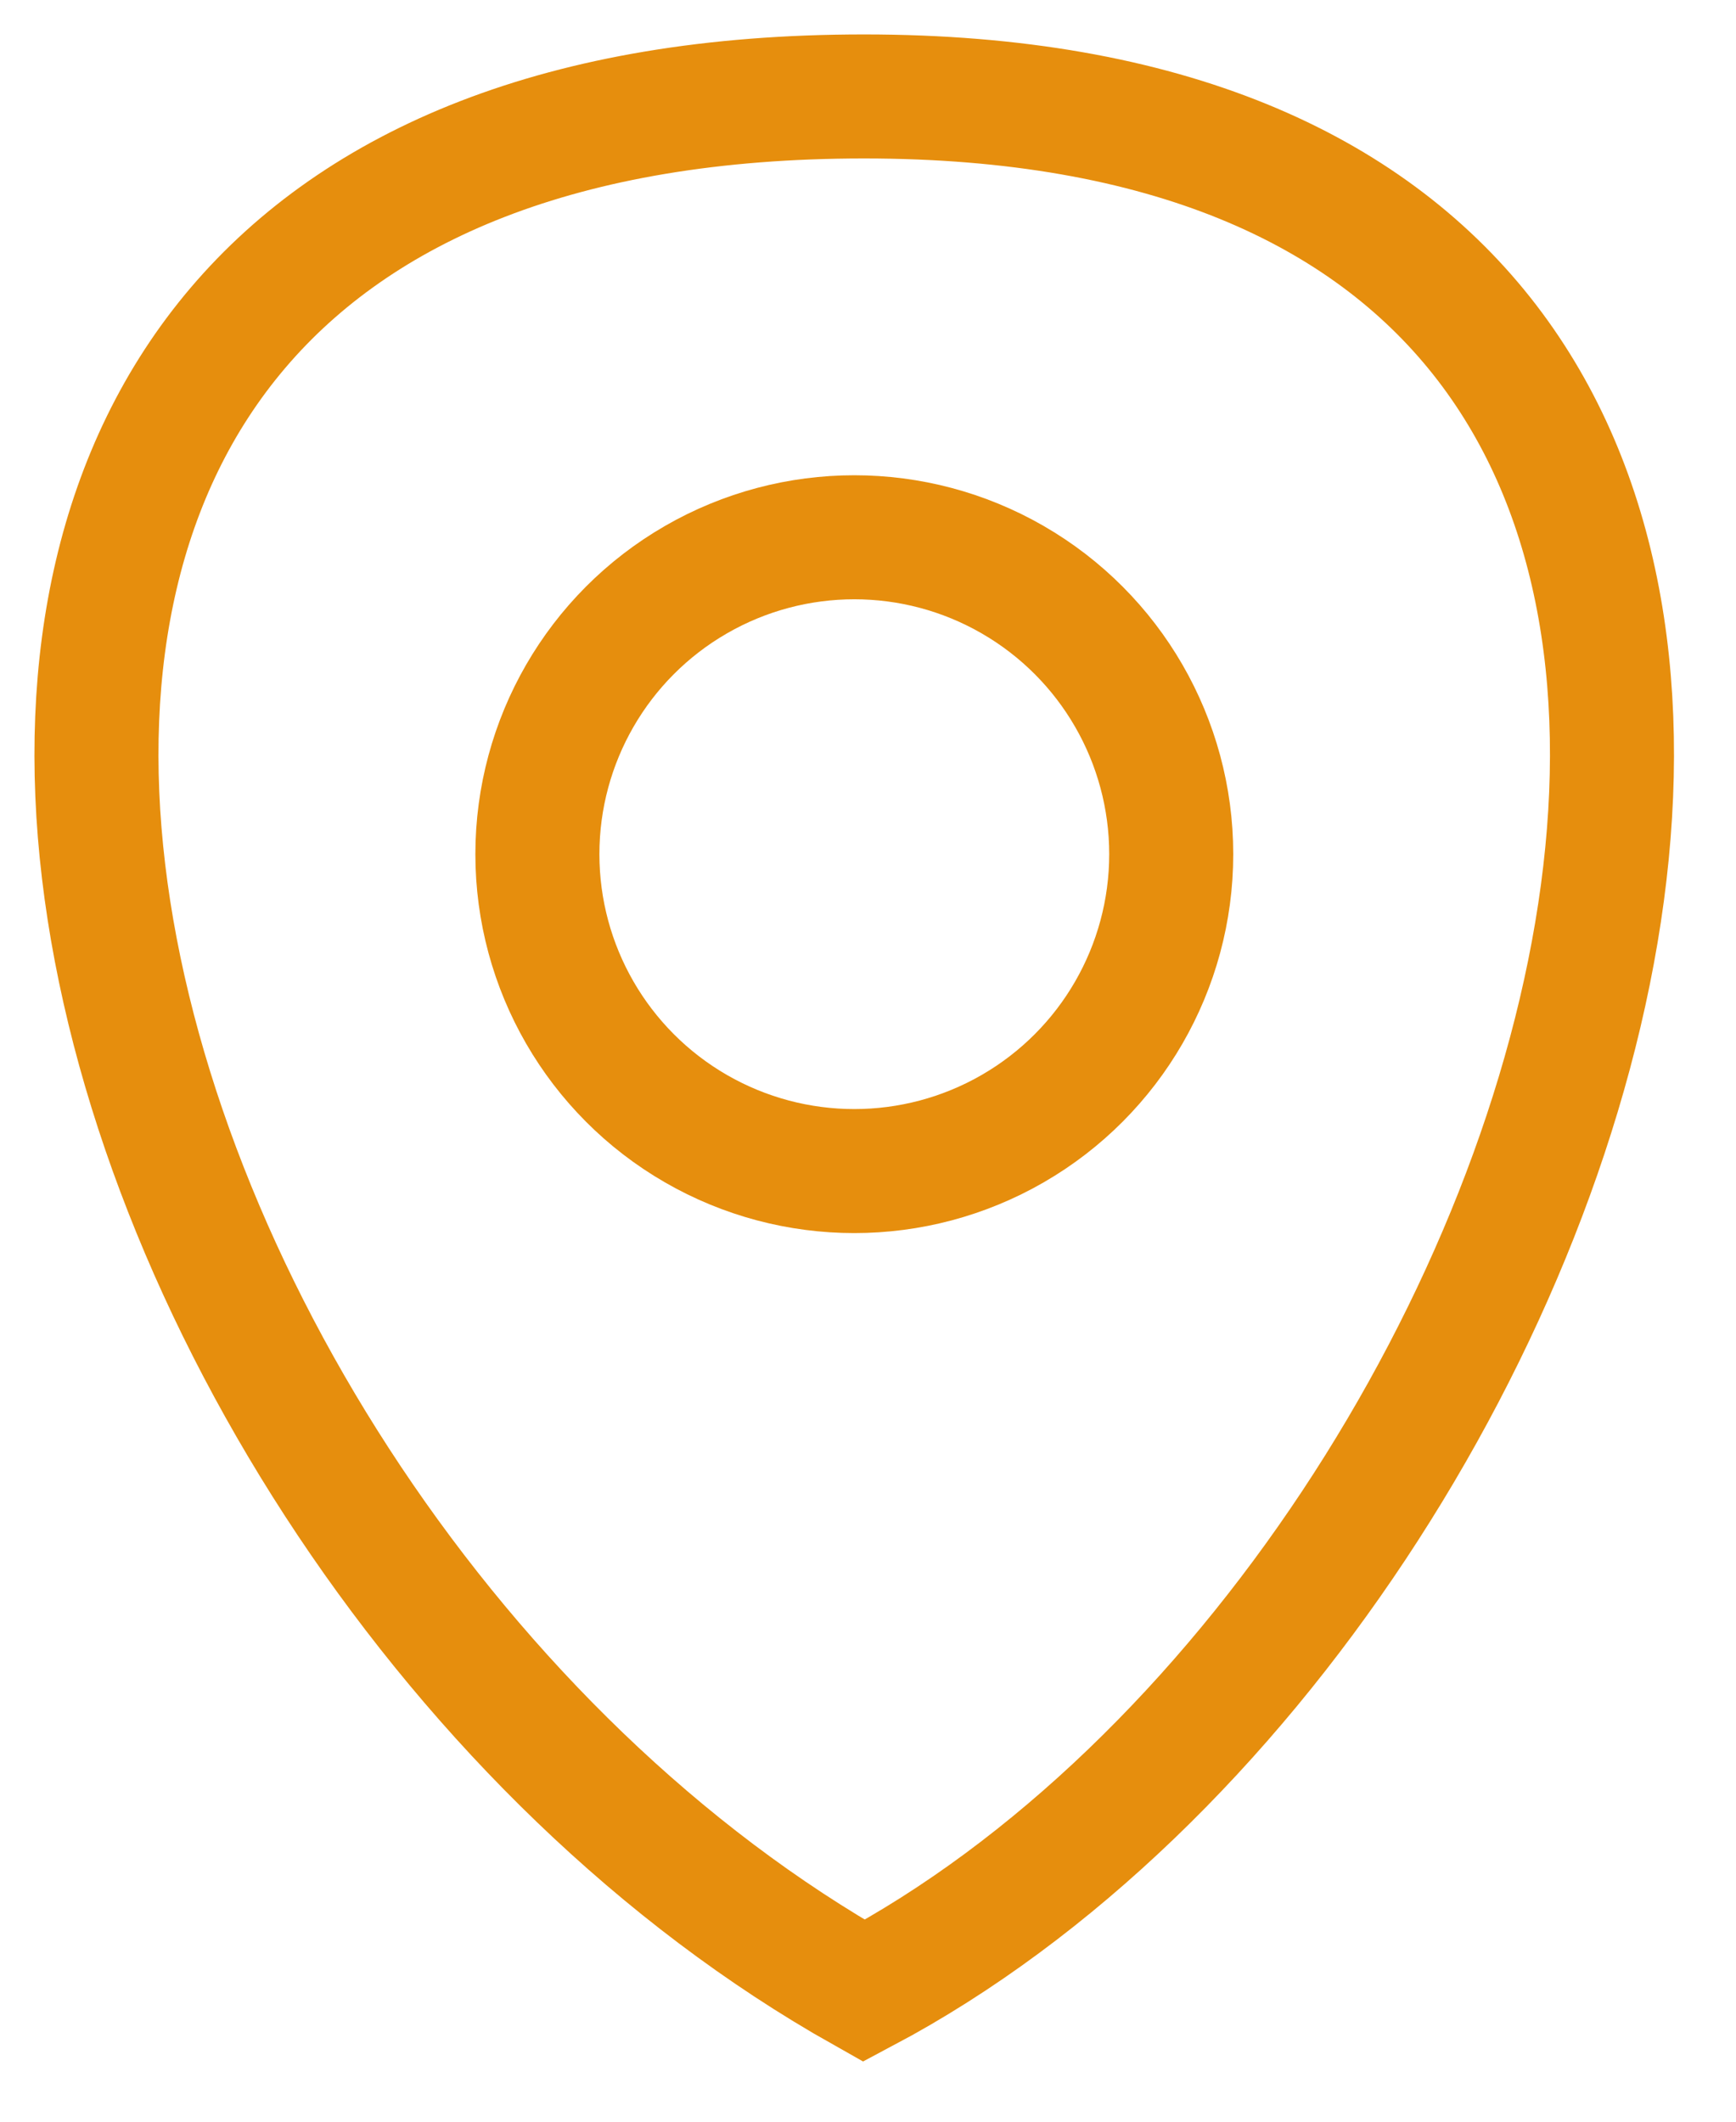 <?xml version="1.0" encoding="UTF-8"?> <svg xmlns="http://www.w3.org/2000/svg" width="18" height="22" viewBox="0 0 18 22" fill="none"> <path d="M8.958 20.643C16.811 16.476 21.523 1 8.958 1C-3.608 1 0.5 15.881 8.958 20.643Z" stroke="#E68E0D" stroke-width="1.286"></path> <circle cx="8.858" cy="8.857" r="3.286" stroke="#E68E0D" stroke-width="1.286"></circle> </svg> 